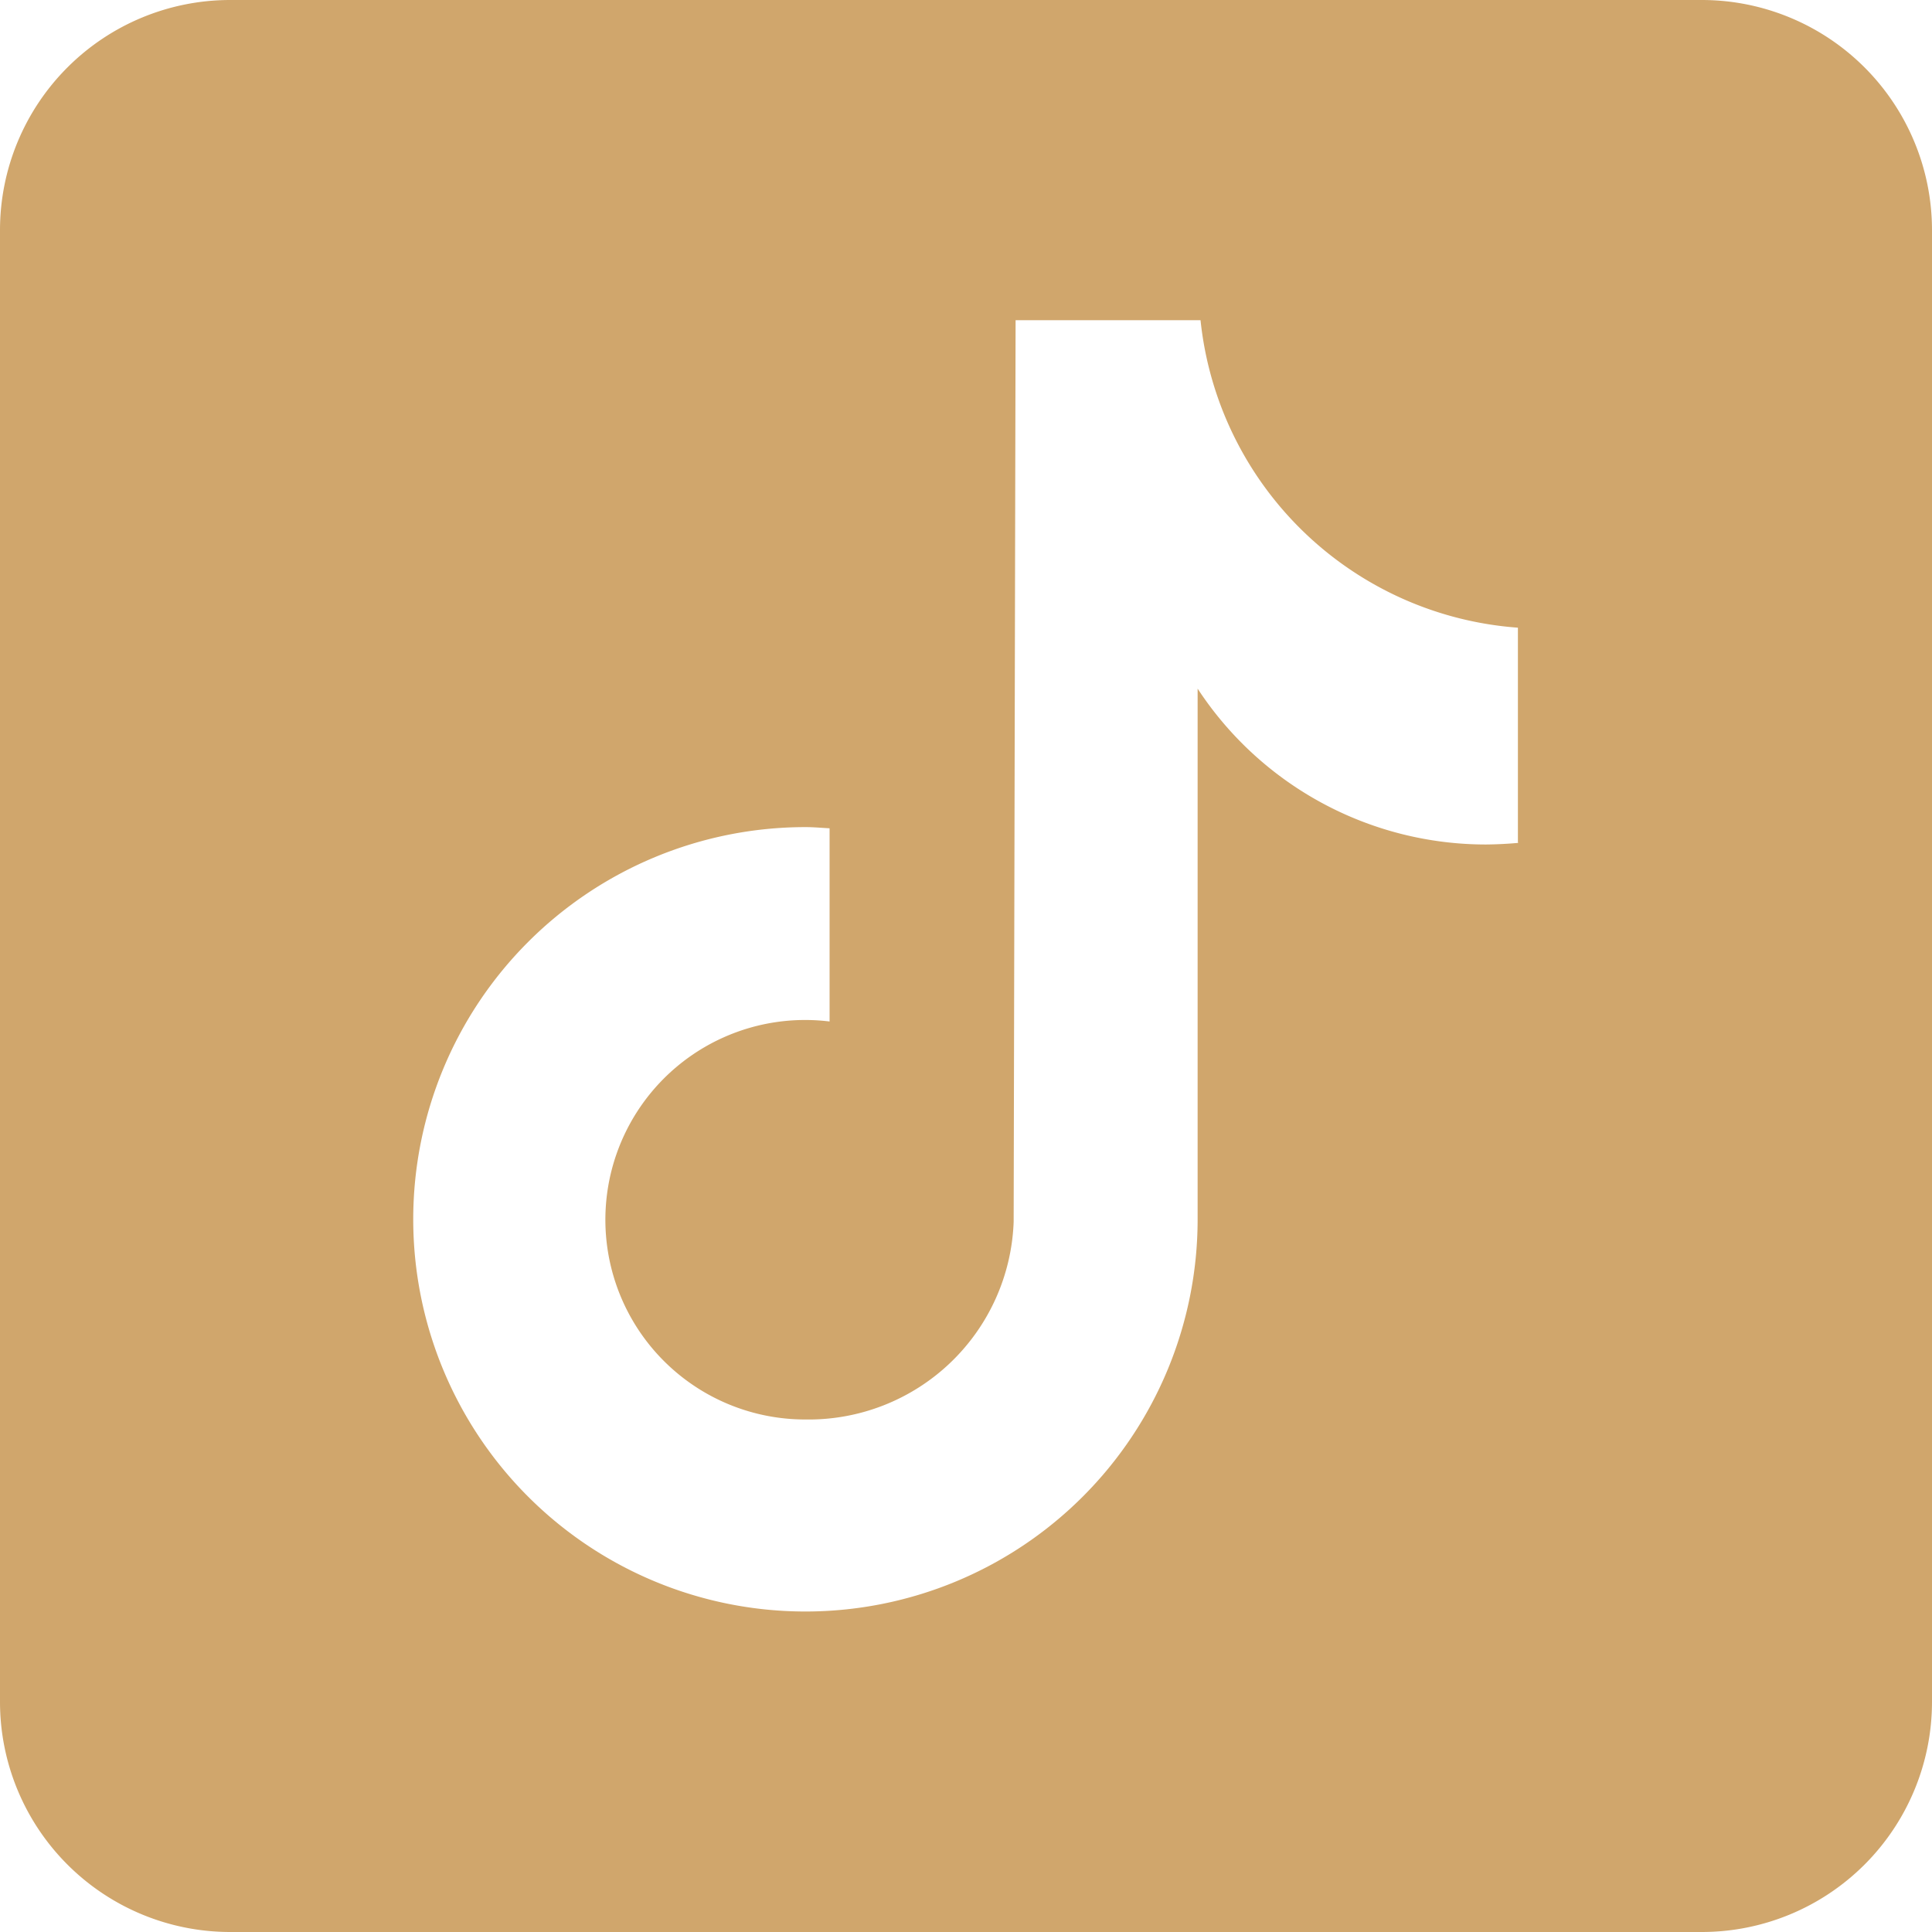 <svg xmlns="http://www.w3.org/2000/svg" width="18" height="18" viewBox="0 0 18 18">
  <g id="Group_712" data-name="Group 712" transform="translate(-1241 -1241)">
    <path id="Path_328" data-name="Path 328" d="M1256.857,1241h-13.714a2.145,2.145,0,0,0-2.143,2.143v13.714a2.145,2.145,0,0,0,2.143,2.143h13.714a2.145,2.145,0,0,0,2.143-2.143v-13.714a2.145,2.145,0,0,0-2.143-2.143m-1.712,7.853c-.1.009-.2.014-.3.015a3.212,3.212,0,0,1-2.687-1.452v4.944a3.654,3.654,0,1,1-3.654-3.654h0c.076,0,.15.007.225.011v1.8a1.861,1.861,0,1,0-.225,3.708,1.911,1.911,0,0,0,1.94-1.842l.018-8.4h1.723a3.208,3.208,0,0,0,2.957,2.865v2" fill="#d0a66c"/>
  </g>
</svg>
